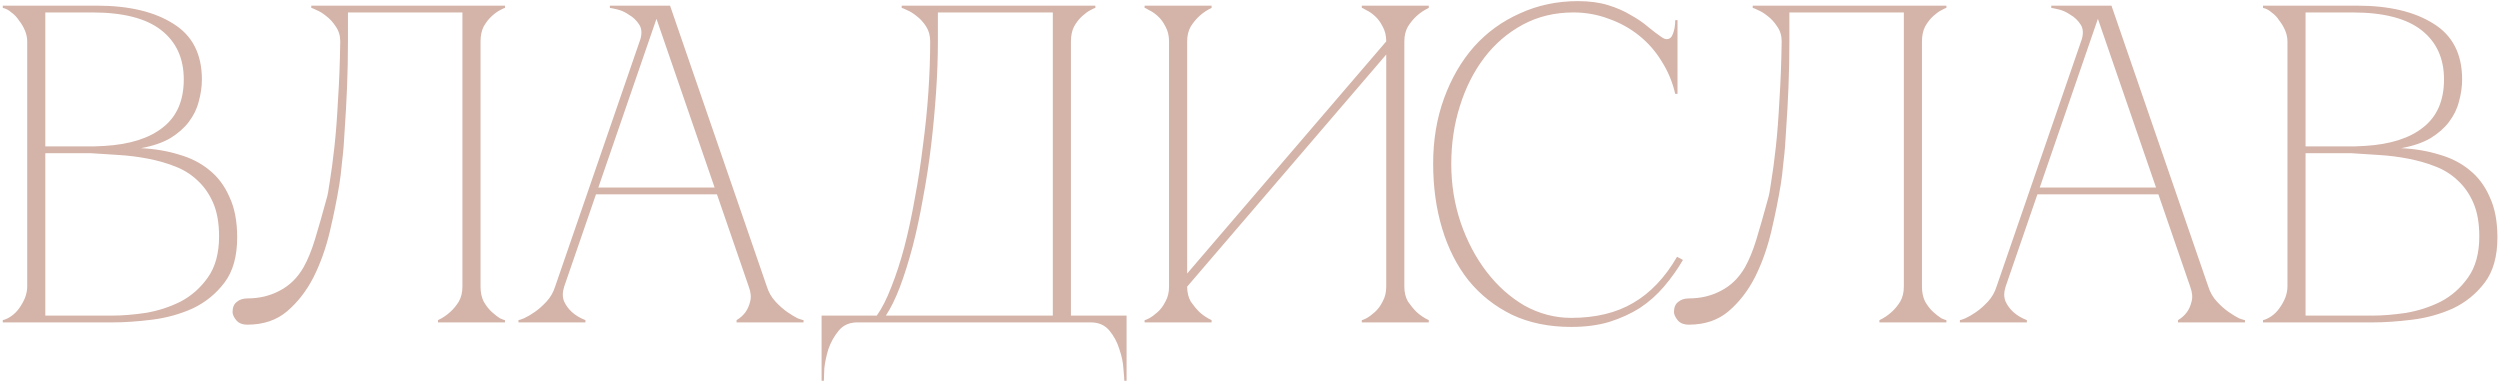 <?xml version="1.0" encoding="UTF-8"?> <svg xmlns="http://www.w3.org/2000/svg" width="442" height="68" viewBox="0 0 442 68" fill="none"><path d="M4.812 7.32C4.812 6.68 4.679 6.04 4.412 5.4C4.146 4.76 3.799 4.173 3.372 3.64C2.999 3.053 2.546 2.573 2.012 2.2C1.532 1.773 1.026 1.507 0.492 1.4V1H17.132C22.785 1 27.292 2.067 30.652 4.2C34.012 6.28 35.692 9.56 35.692 14.04C35.692 15.32 35.505 16.627 35.132 17.96C34.812 19.24 34.225 20.44 33.372 21.56C32.572 22.627 31.479 23.587 30.092 24.44C28.706 25.24 26.972 25.827 24.892 26.2C27.292 26.307 29.532 26.68 31.612 27.32C33.692 27.907 35.479 28.813 36.972 30.04C38.519 31.267 39.719 32.867 40.572 34.84C41.479 36.76 41.932 39.133 41.932 41.96C41.932 45.32 41.185 47.987 39.692 49.96C38.199 51.933 36.332 53.453 34.092 54.52C31.852 55.533 29.452 56.2 26.892 56.52C24.332 56.84 21.985 57 19.852 57H0.492V56.6C0.972 56.493 1.479 56.253 2.012 55.88C2.546 55.507 2.999 55.053 3.372 54.52C3.799 53.933 4.146 53.32 4.412 52.68C4.679 51.987 4.812 51.32 4.812 50.68V7.32ZM8.012 25.88C7.906 25.88 8.386 25.88 9.452 25.88C10.519 25.88 11.719 25.88 13.052 25.88C14.386 25.88 15.612 25.88 16.732 25.88C17.905 25.827 18.492 25.8 18.492 25.8C22.972 25.533 26.412 24.44 28.812 22.52C31.265 20.6 32.492 17.773 32.492 14.04C32.492 10.307 31.159 7.4 28.492 5.32C25.826 3.24 21.772 2.2 16.332 2.2H8.012V25.88ZM19.852 55.8C21.612 55.8 23.585 55.64 25.772 55.32C27.959 54.947 30.012 54.28 31.932 53.32C33.852 52.307 35.452 50.893 36.732 49.08C38.066 47.213 38.732 44.787 38.732 41.8C38.732 39.453 38.386 37.48 37.692 35.88C36.999 34.28 36.066 32.947 34.892 31.88C33.772 30.813 32.439 29.987 30.892 29.4C29.399 28.813 27.799 28.36 26.092 28.04C24.439 27.72 22.732 27.507 20.972 27.4C19.265 27.293 17.612 27.187 16.012 27.08H8.012V55.8H19.852ZM43.757 57.4C42.85 57.4 42.184 57.133 41.757 56.6C41.331 56.067 41.117 55.587 41.117 55.16C41.117 54.36 41.357 53.773 41.837 53.4C42.317 52.973 42.957 52.76 43.757 52.76C45.837 52.76 47.73 52.307 49.437 51.4C51.197 50.493 52.611 49.107 53.677 47.24C54.424 45.907 55.09 44.28 55.677 42.36C56.264 40.44 56.957 38.013 57.757 35.08C57.917 34.6 58.104 33.587 58.317 32.04C58.584 30.44 58.85 28.44 59.117 26.04C59.384 23.64 59.597 20.867 59.757 17.72C59.971 14.52 60.104 11.053 60.157 7.32C60.157 6.307 59.891 5.427 59.357 4.68C58.877 3.933 58.317 3.32 57.677 2.84C57.09 2.36 56.531 2.013 55.997 1.8C55.464 1.533 55.144 1.4 55.037 1.4V1H89.277V1.4C89.171 1.4 88.877 1.533 88.397 1.8C87.971 2.013 87.49 2.36 86.957 2.84C86.424 3.32 85.944 3.933 85.517 4.68C85.144 5.427 84.957 6.307 84.957 7.32V50.68C84.957 51.693 85.144 52.573 85.517 53.32C85.944 54.067 86.424 54.68 86.957 55.16C87.49 55.64 87.971 56.013 88.397 56.28C88.877 56.493 89.171 56.6 89.277 56.6V57H77.437V56.6C78.237 56.227 78.957 55.747 79.597 55.16C80.184 54.627 80.691 54.013 81.117 53.32C81.544 52.573 81.757 51.693 81.757 50.68V2.2H61.517V7.32C61.517 10.04 61.464 12.733 61.357 15.4C61.251 18.013 61.117 20.44 60.957 22.68C60.85 24.92 60.691 26.893 60.477 28.6C60.317 30.307 60.157 31.64 59.997 32.6C59.571 35.213 59.011 37.987 58.317 40.92C57.624 43.853 56.664 46.547 55.437 49C54.211 51.4 52.664 53.4 50.797 55C48.931 56.6 46.584 57.4 43.757 57.4ZM115.264 1H118.464L135.584 50.68H132.384L115.264 1ZM98.144 50.68L115.264 1H116.864L99.744 50.68H98.144ZM99.744 50.68C99.424 51.693 99.424 52.573 99.744 53.32C100.064 54.013 100.517 54.627 101.104 55.16C101.744 55.747 102.544 56.227 103.504 56.6V57H91.664V56.6C91.771 56.6 92.091 56.493 92.624 56.28C93.211 56.013 93.851 55.64 94.544 55.16C95.237 54.68 95.931 54.067 96.624 53.32C97.317 52.573 97.824 51.693 98.144 50.68H99.744ZM135.584 50.68C135.904 51.693 136.411 52.573 137.104 53.32C137.797 54.067 138.491 54.68 139.184 55.16C139.877 55.64 140.491 56.013 141.024 56.28C141.611 56.493 141.957 56.6 142.064 56.6V57H130.224V56.6C130.864 56.227 131.397 55.747 131.824 55.16C132.197 54.627 132.464 54.013 132.624 53.32C132.837 52.573 132.757 51.693 132.384 50.68H135.584ZM105.024 33.16H127.024V34.36H105.024V33.16ZM113.104 7.32C113.531 6.093 113.504 5.107 113.024 4.36C112.544 3.613 111.931 3.027 111.184 2.6C110.491 2.12 109.771 1.8 109.024 1.64C108.331 1.48 107.931 1.4 107.824 1.4V1H116.864L113.104 7.32ZM145.258 67.32V55.8H155.018C155.924 54.52 156.778 52.84 157.578 50.76C158.431 48.627 159.204 46.253 159.898 43.64C160.591 40.973 161.204 38.12 161.738 35.08C162.324 31.987 162.804 28.867 163.178 25.72C163.604 22.573 163.924 19.427 164.138 16.28C164.351 13.133 164.458 10.147 164.458 7.32C164.458 6.307 164.218 5.427 163.738 4.68C163.258 3.933 162.698 3.32 162.058 2.84C161.471 2.36 160.911 2.013 160.378 1.8C159.844 1.533 159.524 1.4 159.418 1.4V1H193.658V1.4C193.551 1.4 193.258 1.533 192.778 1.8C192.351 2.013 191.871 2.36 191.338 2.84C190.804 3.32 190.324 3.933 189.898 4.68C189.524 5.427 189.338 6.307 189.338 7.32V55.8H199.178V67.32H198.778C198.778 67 198.724 66.28 198.618 65.16C198.564 64.093 198.324 62.947 197.898 61.72C197.524 60.493 196.938 59.4 196.138 58.44C195.338 57.48 194.244 57 192.858 57H151.578C150.191 57 149.098 57.48 148.298 58.44C147.498 59.4 146.884 60.493 146.458 61.72C146.084 62.947 145.844 64.093 145.738 65.16C145.684 66.28 145.658 67 145.658 67.32H145.258ZM156.618 55.8H186.138V2.2H165.818V7.32C165.818 10.147 165.711 13.133 165.498 16.28C165.284 19.427 164.991 22.573 164.618 25.72C164.244 28.867 163.764 31.987 163.178 35.08C162.644 38.12 162.031 40.973 161.338 43.64C160.644 46.253 159.898 48.627 159.098 50.76C158.298 52.84 157.471 54.52 156.618 55.8ZM248.287 50.68C248.287 51.693 248.501 52.573 248.927 53.32C249.407 54.013 249.914 54.627 250.447 55.16C251.087 55.747 251.807 56.227 252.607 56.6V57H240.767V56.6C240.874 56.6 241.141 56.493 241.567 56.28C242.047 56.013 242.554 55.64 243.087 55.16C243.621 54.68 244.074 54.067 244.447 53.32C244.874 52.573 245.087 51.693 245.087 50.68V9.64L209.887 50.68C209.887 51.693 210.101 52.573 210.527 53.32C211.007 54.013 211.514 54.627 212.047 55.16C212.687 55.747 213.407 56.227 214.207 56.6V57H202.367V56.6C202.474 56.6 202.741 56.493 203.167 56.28C203.647 56.013 204.154 55.64 204.687 55.16C205.221 54.68 205.674 54.067 206.047 53.32C206.474 52.573 206.687 51.693 206.687 50.68V7.32C206.687 6.307 206.474 5.427 206.047 4.68C205.674 3.933 205.221 3.32 204.687 2.84C204.154 2.36 203.647 2.013 203.167 1.8C202.741 1.533 202.474 1.4 202.367 1.4V1H214.207V1.4C213.407 1.773 212.687 2.253 212.047 2.84C211.514 3.32 211.007 3.933 210.527 4.68C210.101 5.427 209.887 6.307 209.887 7.32V48.36L245.087 7.32C245.087 6.307 244.874 5.427 244.447 4.68C244.074 3.933 243.621 3.32 243.087 2.84C242.554 2.36 242.047 2.013 241.567 1.8C241.141 1.533 240.874 1.4 240.767 1.4V1H252.607V1.4C251.807 1.773 251.087 2.253 250.447 2.84C249.914 3.32 249.407 3.933 248.927 4.68C248.501 5.427 248.287 6.307 248.287 7.32V50.68ZM256.583 29C256.583 32.627 257.143 36.093 258.263 39.4C259.383 42.653 260.903 45.533 262.823 48.04C264.743 50.547 266.983 52.547 269.543 54.04C272.156 55.48 274.903 56.2 277.783 56.2C282.103 56.2 285.756 55.32 288.743 53.56C291.783 51.8 294.369 49.08 296.503 45.4L297.543 45.96C296.583 47.613 295.463 49.187 294.183 50.68C292.956 52.12 291.543 53.373 289.943 54.44C288.343 55.453 286.529 56.28 284.503 56.92C282.529 57.507 280.289 57.8 277.783 57.8C273.836 57.8 270.343 57.08 267.303 55.64C264.263 54.147 261.703 52.12 259.623 49.56C257.596 47 256.049 43.96 254.983 40.44C253.916 36.92 253.383 33.08 253.383 28.92C253.383 24.76 254.023 20.92 255.303 17.4C256.583 13.88 258.343 10.84 260.583 8.28C262.876 5.72 265.596 3.747 268.743 2.36C271.889 0.92 275.303 0.2 278.983 0.2C281.009 0.2 282.796 0.44 284.343 0.92C285.889 1.4 287.223 1.987 288.343 2.68C289.516 3.32 290.529 4.013 291.383 4.76C292.236 5.453 293.009 6.04 293.703 6.52C294.076 6.787 294.396 6.92 294.663 6.92C295.196 6.92 295.569 6.6 295.783 5.96C296.049 5.267 296.183 4.467 296.183 3.56H296.583V16.6H296.183C295.703 14.52 294.903 12.6 293.783 10.84C292.716 9.08 291.383 7.56 289.783 6.28C288.183 5 286.396 4.013 284.423 3.32C282.449 2.573 280.369 2.2 278.183 2.2C274.876 2.2 271.889 2.92 269.223 4.36C266.556 5.8 264.289 7.747 262.423 10.2C260.556 12.653 259.116 15.507 258.103 18.76C257.089 21.96 256.583 25.373 256.583 29ZM298.601 57.4C297.694 57.4 297.028 57.133 296.601 56.6C296.174 56.067 295.961 55.587 295.961 55.16C295.961 54.36 296.201 53.773 296.681 53.4C297.161 52.973 297.801 52.76 298.601 52.76C300.681 52.76 302.574 52.307 304.281 51.4C306.041 50.493 307.454 49.107 308.521 47.24C309.268 45.907 309.934 44.28 310.521 42.36C311.108 40.44 311.801 38.013 312.601 35.08C312.761 34.6 312.948 33.587 313.161 32.04C313.428 30.44 313.694 28.44 313.961 26.04C314.228 23.64 314.441 20.867 314.601 17.72C314.814 14.52 314.948 11.053 315.001 7.32C315.001 6.307 314.734 5.427 314.201 4.68C313.721 3.933 313.161 3.32 312.521 2.84C311.934 2.36 311.374 2.013 310.841 1.8C310.308 1.533 309.988 1.4 309.881 1.4V1H344.121V1.4C344.014 1.4 343.721 1.533 343.241 1.8C342.814 2.013 342.334 2.36 341.801 2.84C341.268 3.32 340.788 3.933 340.361 4.68C339.988 5.427 339.801 6.307 339.801 7.32V50.68C339.801 51.693 339.988 52.573 340.361 53.32C340.788 54.067 341.268 54.68 341.801 55.16C342.334 55.64 342.814 56.013 343.241 56.28C343.721 56.493 344.014 56.6 344.121 56.6V57H332.281V56.6C333.081 56.227 333.801 55.747 334.441 55.16C335.028 54.627 335.534 54.013 335.961 53.32C336.388 52.573 336.601 51.693 336.601 50.68V2.2H316.361V7.32C316.361 10.04 316.308 12.733 316.201 15.4C316.094 18.013 315.961 20.44 315.801 22.68C315.694 24.92 315.534 26.893 315.321 28.6C315.161 30.307 315.001 31.64 314.841 32.6C314.414 35.213 313.854 37.987 313.161 40.92C312.468 43.853 311.508 46.547 310.281 49C309.054 51.4 307.508 53.4 305.641 55C303.774 56.6 301.428 57.4 298.601 57.4ZM370.108 1H373.308L390.428 50.68H387.228L370.108 1ZM352.988 50.68L370.108 1H371.708L354.588 50.68H352.988ZM354.588 50.68C354.268 51.693 354.268 52.573 354.588 53.32C354.908 54.013 355.361 54.627 355.948 55.16C356.588 55.747 357.388 56.227 358.348 56.6V57H346.508V56.6C346.614 56.6 346.934 56.493 347.468 56.28C348.054 56.013 348.694 55.64 349.388 55.16C350.081 54.68 350.774 54.067 351.468 53.32C352.161 52.573 352.668 51.693 352.988 50.68H354.588ZM390.428 50.68C390.748 51.693 391.254 52.573 391.948 53.32C392.641 54.067 393.334 54.68 394.028 55.16C394.721 55.64 395.334 56.013 395.868 56.28C396.454 56.493 396.801 56.6 396.908 56.6V57H385.068V56.6C385.708 56.227 386.241 55.747 386.668 55.16C387.041 54.627 387.308 54.013 387.468 53.32C387.681 52.573 387.601 51.693 387.228 50.68H390.428ZM359.868 33.16H381.868V34.36H359.868V33.16ZM367.948 7.32C368.374 6.093 368.348 5.107 367.868 4.36C367.388 3.613 366.774 3.027 366.028 2.6C365.334 2.12 364.614 1.8 363.868 1.64C363.174 1.48 362.774 1.4 362.668 1.4V1H371.708L367.948 7.32ZM404.422 7.32C404.422 6.68 404.288 6.04 404.022 5.4C403.755 4.76 403.408 4.173 402.982 3.64C402.608 3.053 402.155 2.573 401.622 2.2C401.142 1.773 400.635 1.507 400.102 1.4V1H416.742C422.395 1 426.902 2.067 430.262 4.2C433.622 6.28 435.302 9.56 435.302 14.04C435.302 15.32 435.115 16.627 434.742 17.96C434.422 19.24 433.835 20.44 432.982 21.56C432.182 22.627 431.088 23.587 429.702 24.44C428.315 25.24 426.582 25.827 424.502 26.2C426.902 26.307 429.142 26.68 431.222 27.32C433.302 27.907 435.088 28.813 436.582 30.04C438.128 31.267 439.328 32.867 440.182 34.84C441.088 36.76 441.542 39.133 441.542 41.96C441.542 45.32 440.795 47.987 439.302 49.96C437.808 51.933 435.942 53.453 433.702 54.52C431.462 55.533 429.062 56.2 426.502 56.52C423.942 56.84 421.595 57 419.462 57H400.102V56.6C400.582 56.493 401.088 56.253 401.622 55.88C402.155 55.507 402.608 55.053 402.982 54.52C403.408 53.933 403.755 53.32 404.022 52.68C404.288 51.987 404.422 51.32 404.422 50.68V7.32ZM407.622 25.88C407.515 25.88 407.995 25.88 409.062 25.88C410.128 25.88 411.328 25.88 412.662 25.88C413.995 25.88 415.222 25.88 416.342 25.88C417.515 25.827 418.102 25.8 418.102 25.8C422.582 25.533 426.022 24.44 428.422 22.52C430.875 20.6 432.102 17.773 432.102 14.04C432.102 10.307 430.768 7.4 428.102 5.32C425.435 3.24 421.382 2.2 415.942 2.2H407.622V25.88ZM419.462 55.8C421.222 55.8 423.195 55.64 425.382 55.32C427.568 54.947 429.622 54.28 431.542 53.32C433.462 52.307 435.062 50.893 436.342 49.08C437.675 47.213 438.342 44.787 438.342 41.8C438.342 39.453 437.995 37.48 437.302 35.88C436.608 34.28 435.675 32.947 434.502 31.88C433.382 30.813 432.048 29.987 430.502 29.4C429.008 28.813 427.408 28.36 425.702 28.04C424.048 27.72 422.342 27.507 420.582 27.4C418.875 27.293 417.222 27.187 415.622 27.08H407.622V55.8H419.462Z" fill="#D4B3A8"></path></svg> 